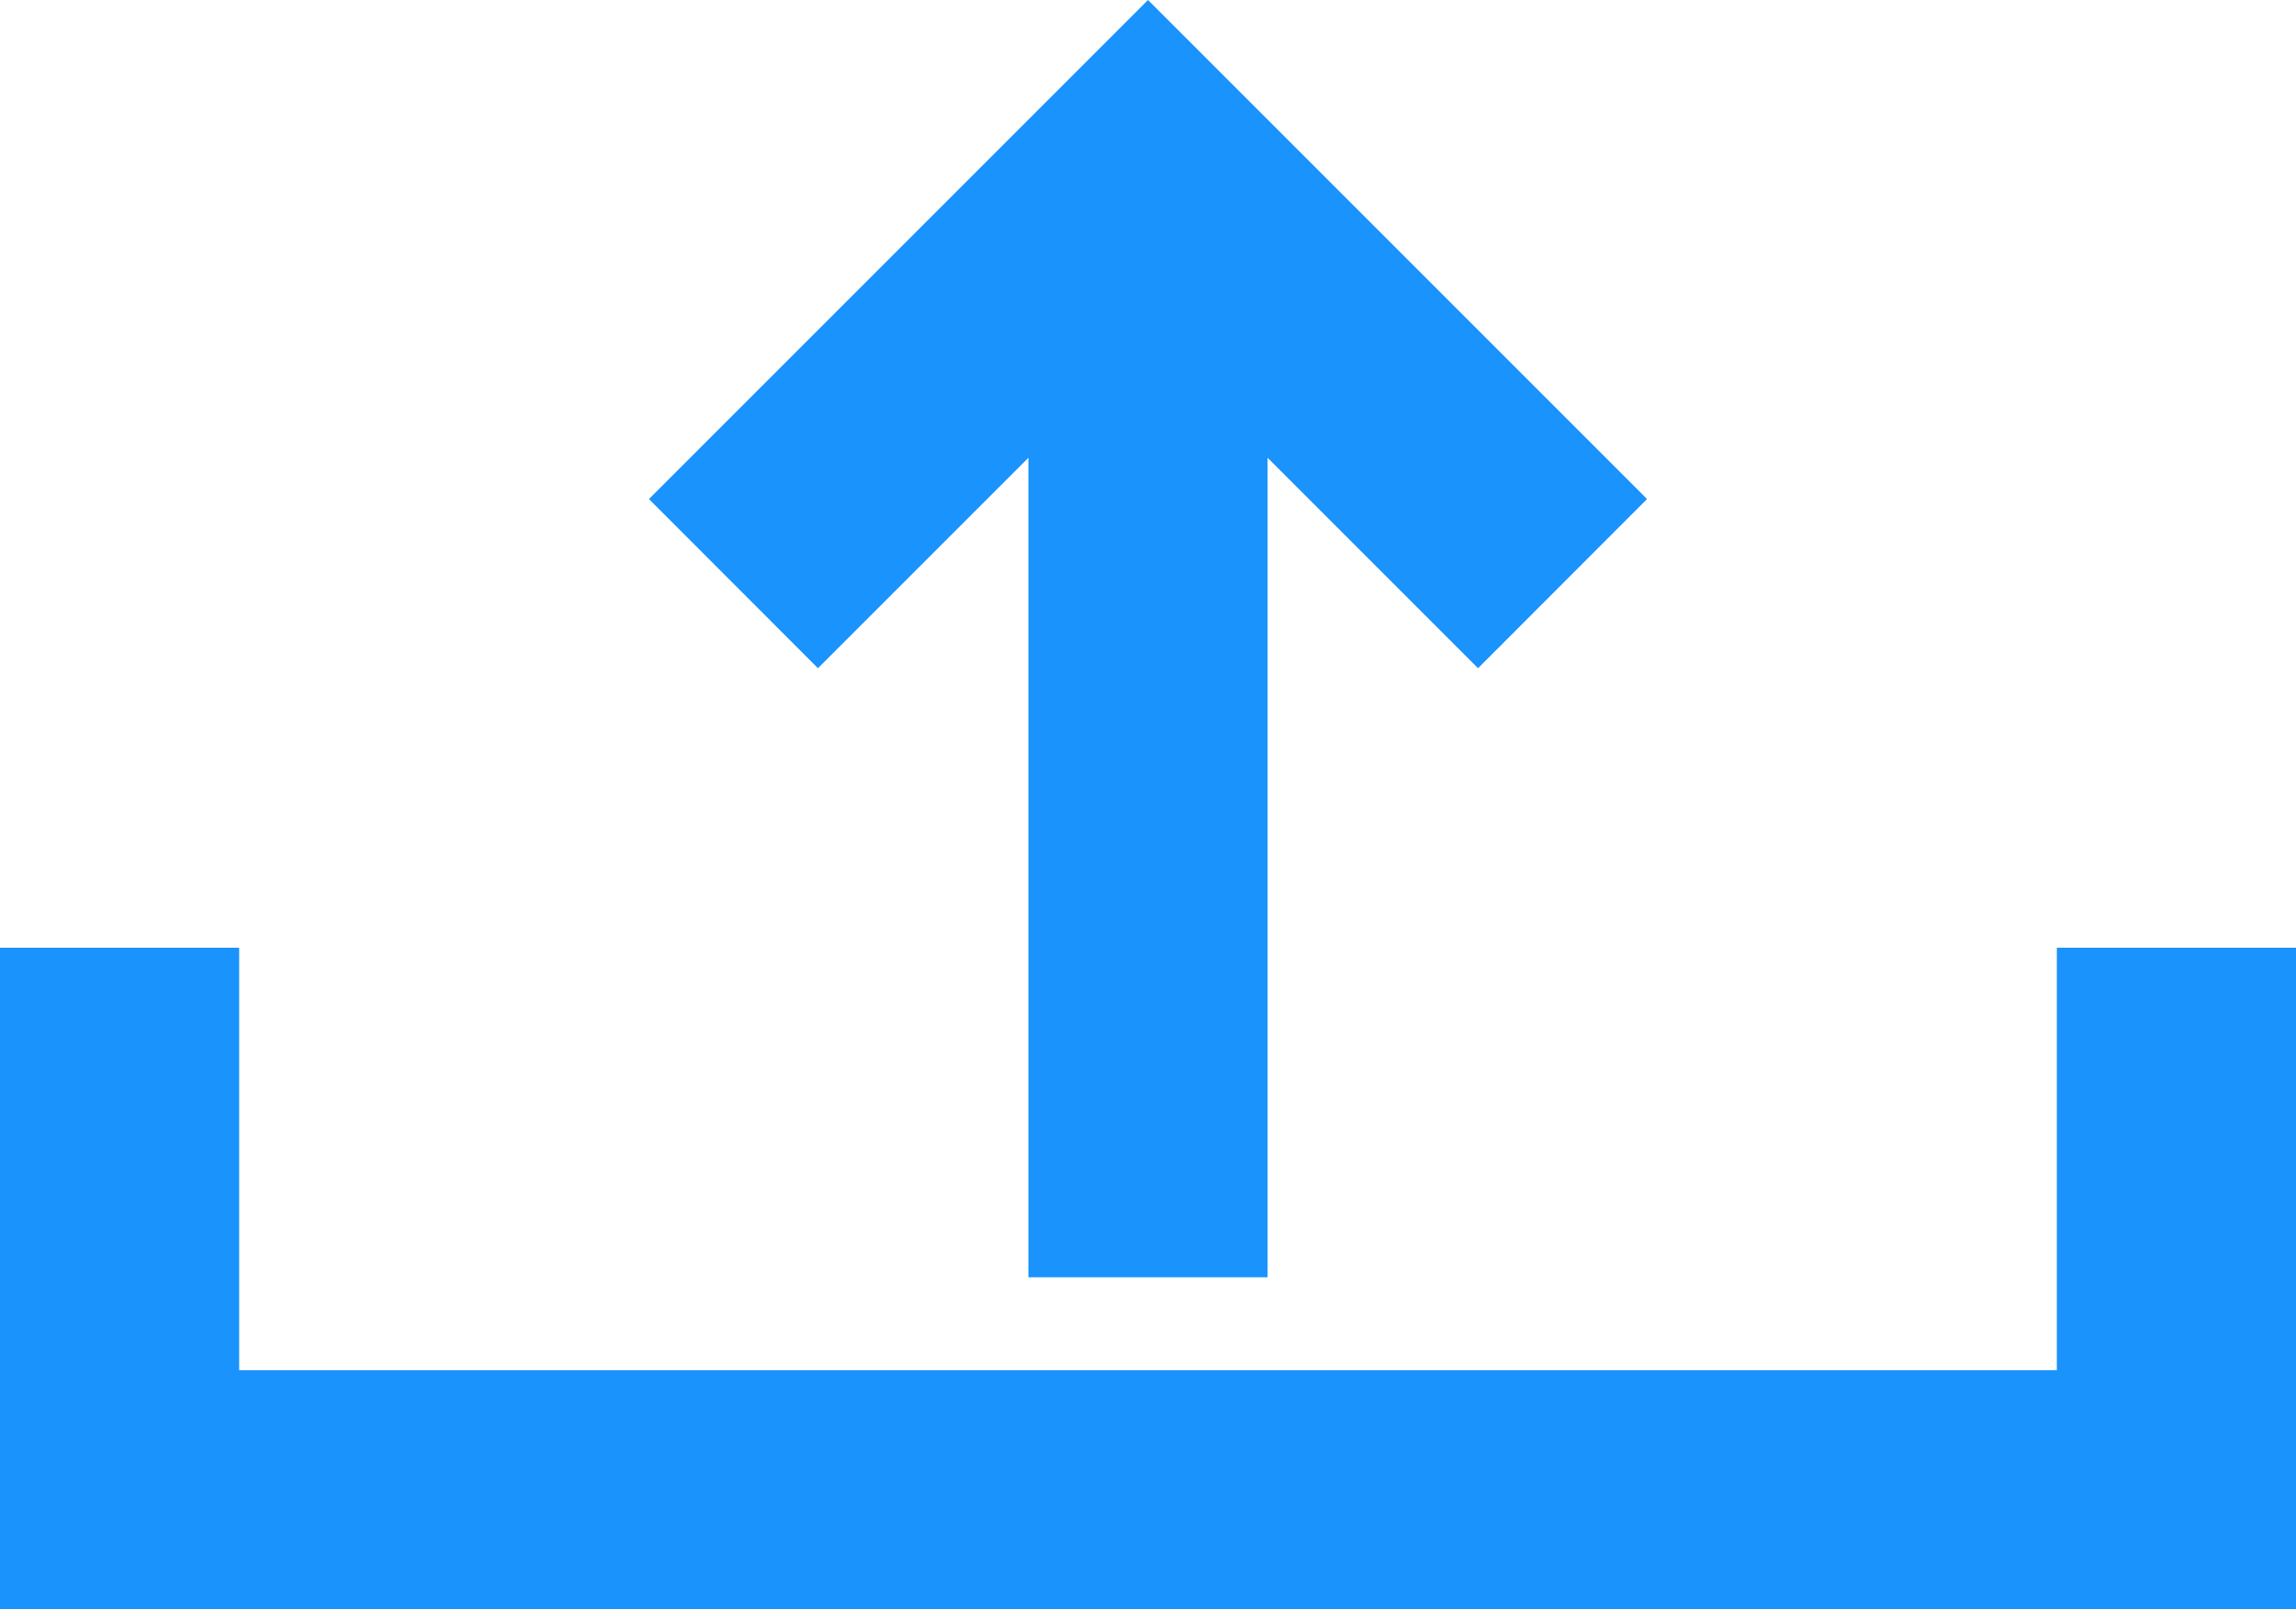 <svg xmlns="http://www.w3.org/2000/svg" viewBox="0 0 144 100.94">
  <title>Uninstall</title>
  <g>
    <polygon points="51.3 41.91 64.5 28.71 64.5 80.11 79.5 80.11 79.5 28.71 92.7 41.91 103.3 31.3 72 0 40.7 31.3 51.3 41.91" fill="#1a93fc"/>
    <polygon points="129 59.44 129 85.94 15 85.94 15 59.44 0 59.44 0 100.94 144 100.94 144 59.44 129 59.44" fill="#1a93fc"/>
  </g>
</svg>
